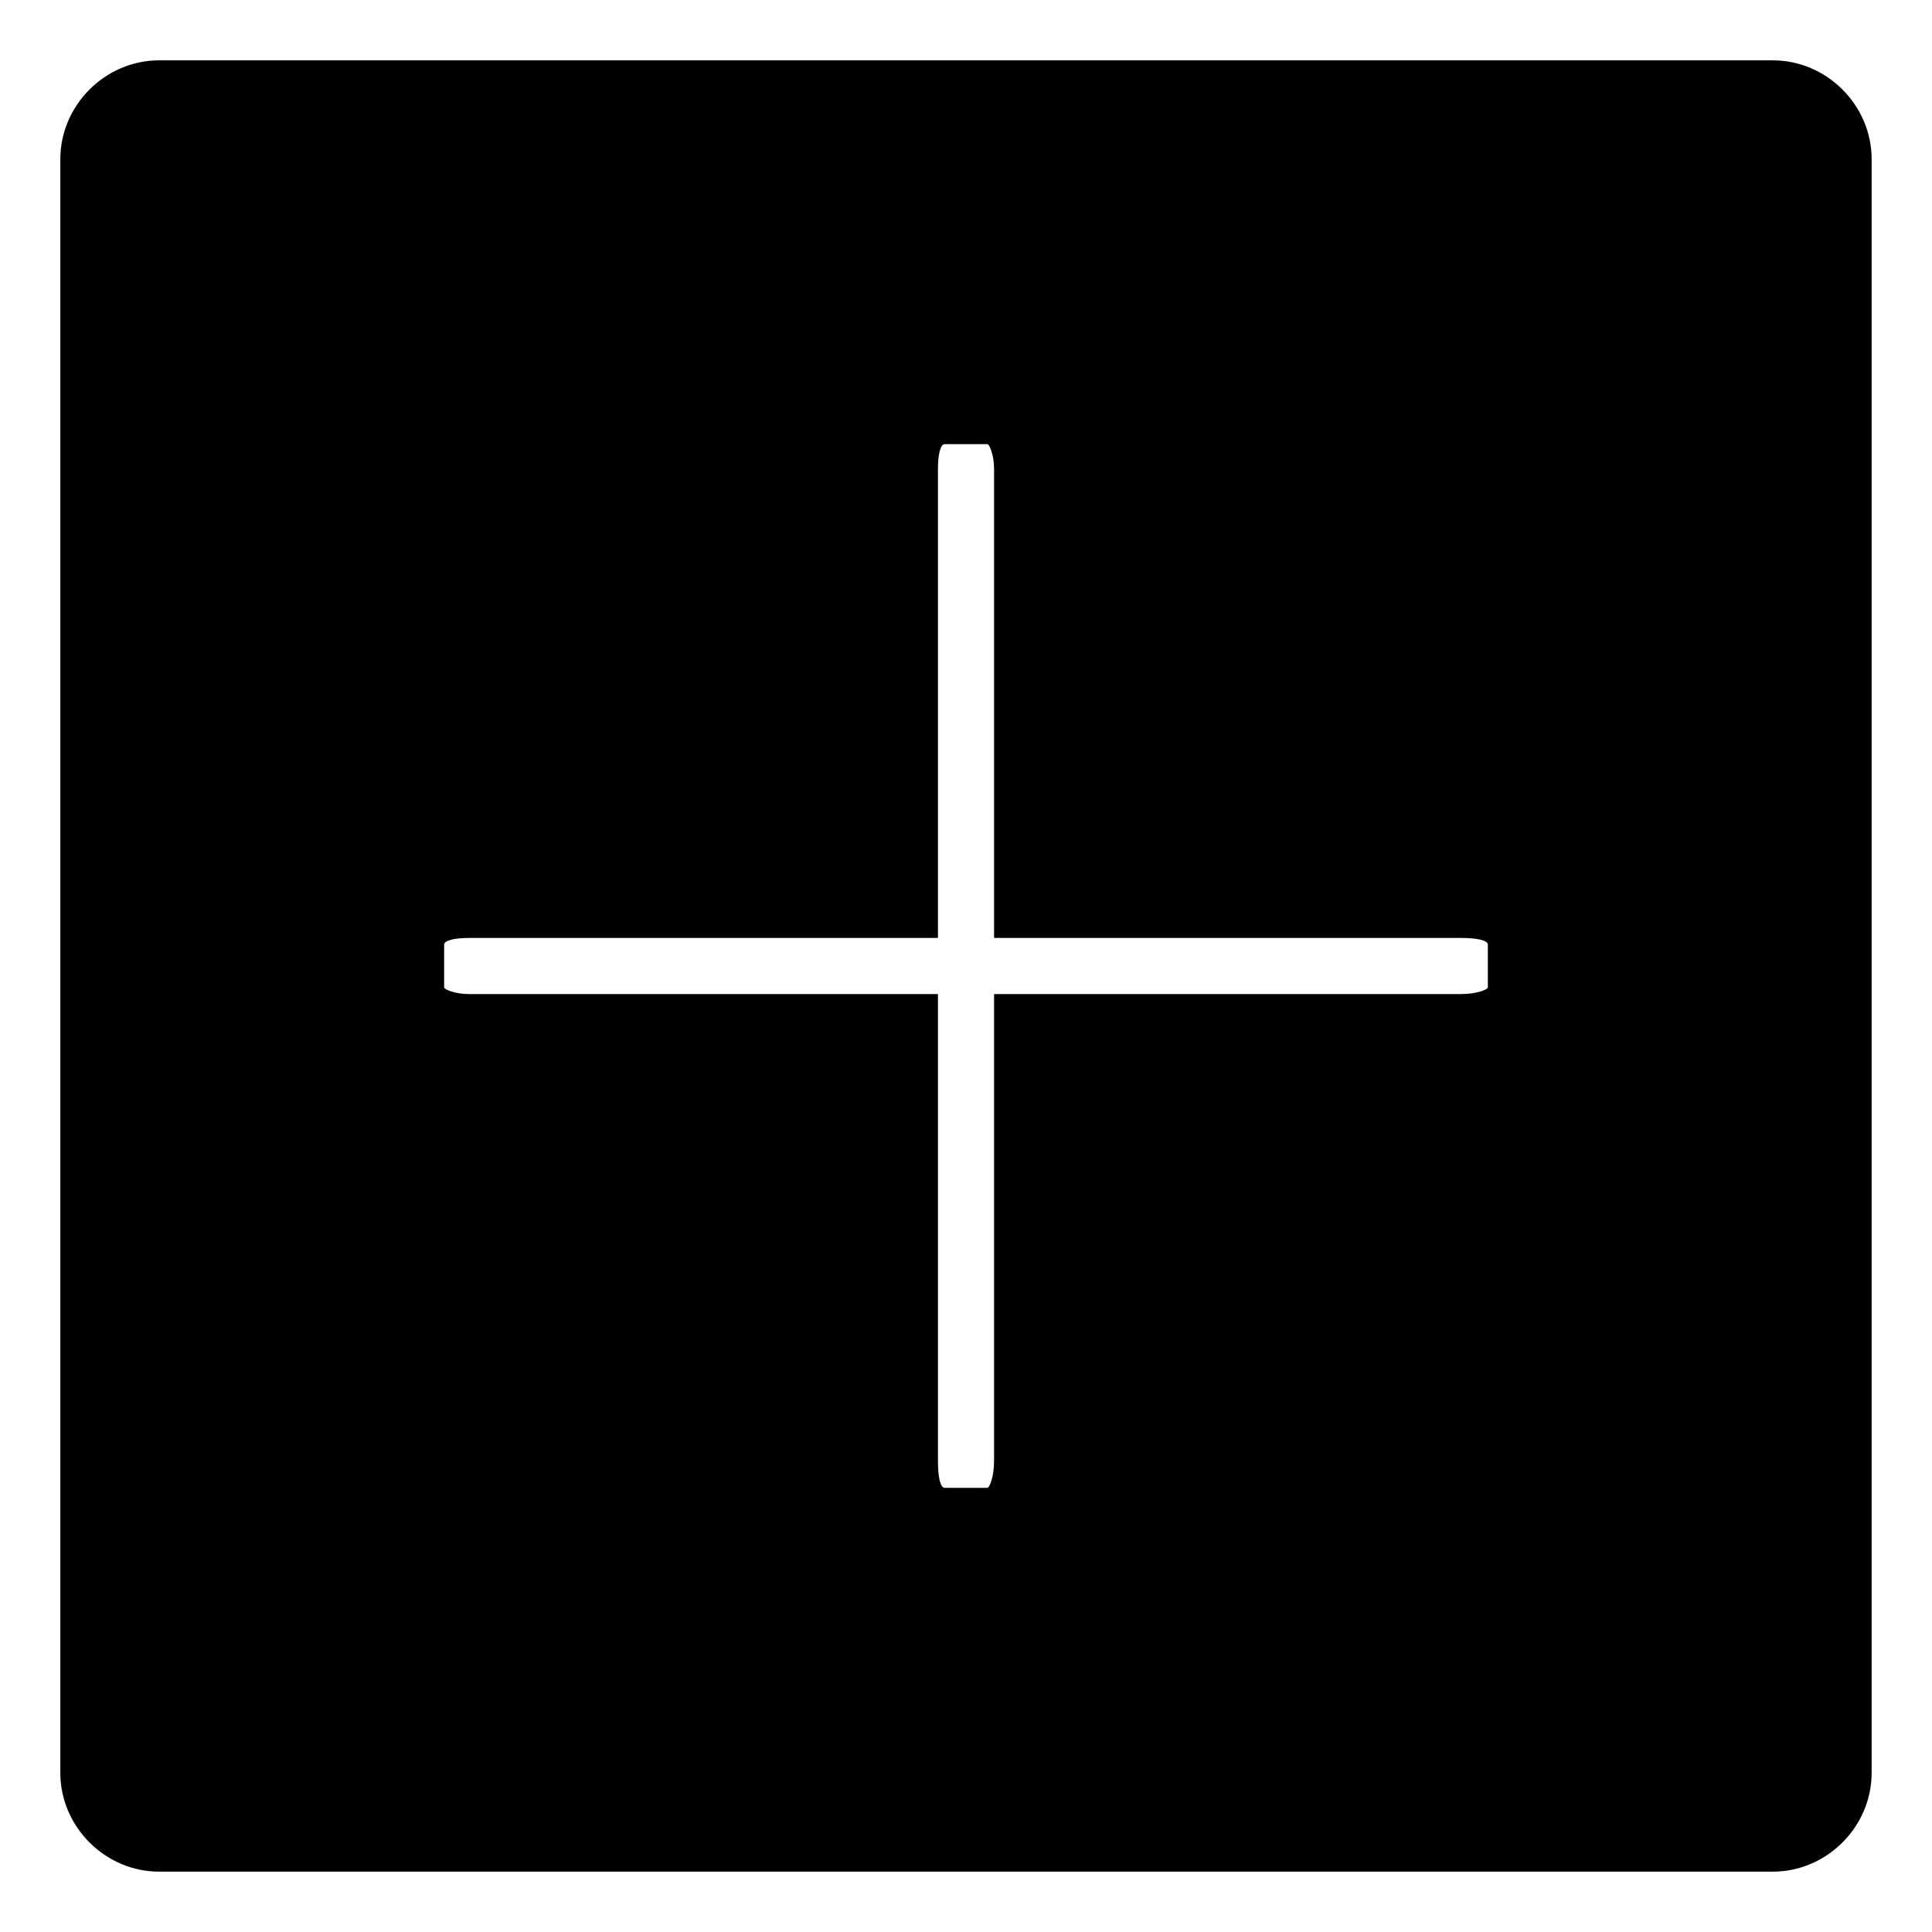 <?xml version="1.0" encoding="UTF-8"?>
<!-- Uploaded to: ICON Repo, www.svgrepo.com, Generator: ICON Repo Mixer Tools -->
<svg fill="#000000" width="800px" height="800px" version="1.1" viewBox="144 144 512 512" xmlns="http://www.w3.org/2000/svg">
 <path d="m186.16 159.99h427.67c14.277 0 26.172 11.895 26.172 26.172v427.67c0 14.277-11.895 26.172-26.172 26.172h-427.67c-14.277 0-26.172-11.895-26.172-26.172v-427.67c0-14.277 11.895-26.172 26.172-26.172zm75.543 245.66v-11.301c0-1.191 2.973-1.785 6.543-1.785h124.32v-124.32c0-3.57 0.594-6.543 1.785-6.543h11.301c0.594 0 1.785 2.973 1.785 6.543v124.32h123.72c4.164 0 7.137 0.594 7.137 1.785v11.301c0 0.594-2.973 1.785-7.137 1.785h-123.72v123.72c0 4.164-1.191 7.137-1.785 7.137h-11.301c-1.191 0-1.785-2.973-1.785-7.137v-123.72h-124.32c-3.57 0-6.543-1.191-6.543-1.785z" fill-rule="evenodd"/>
</svg>